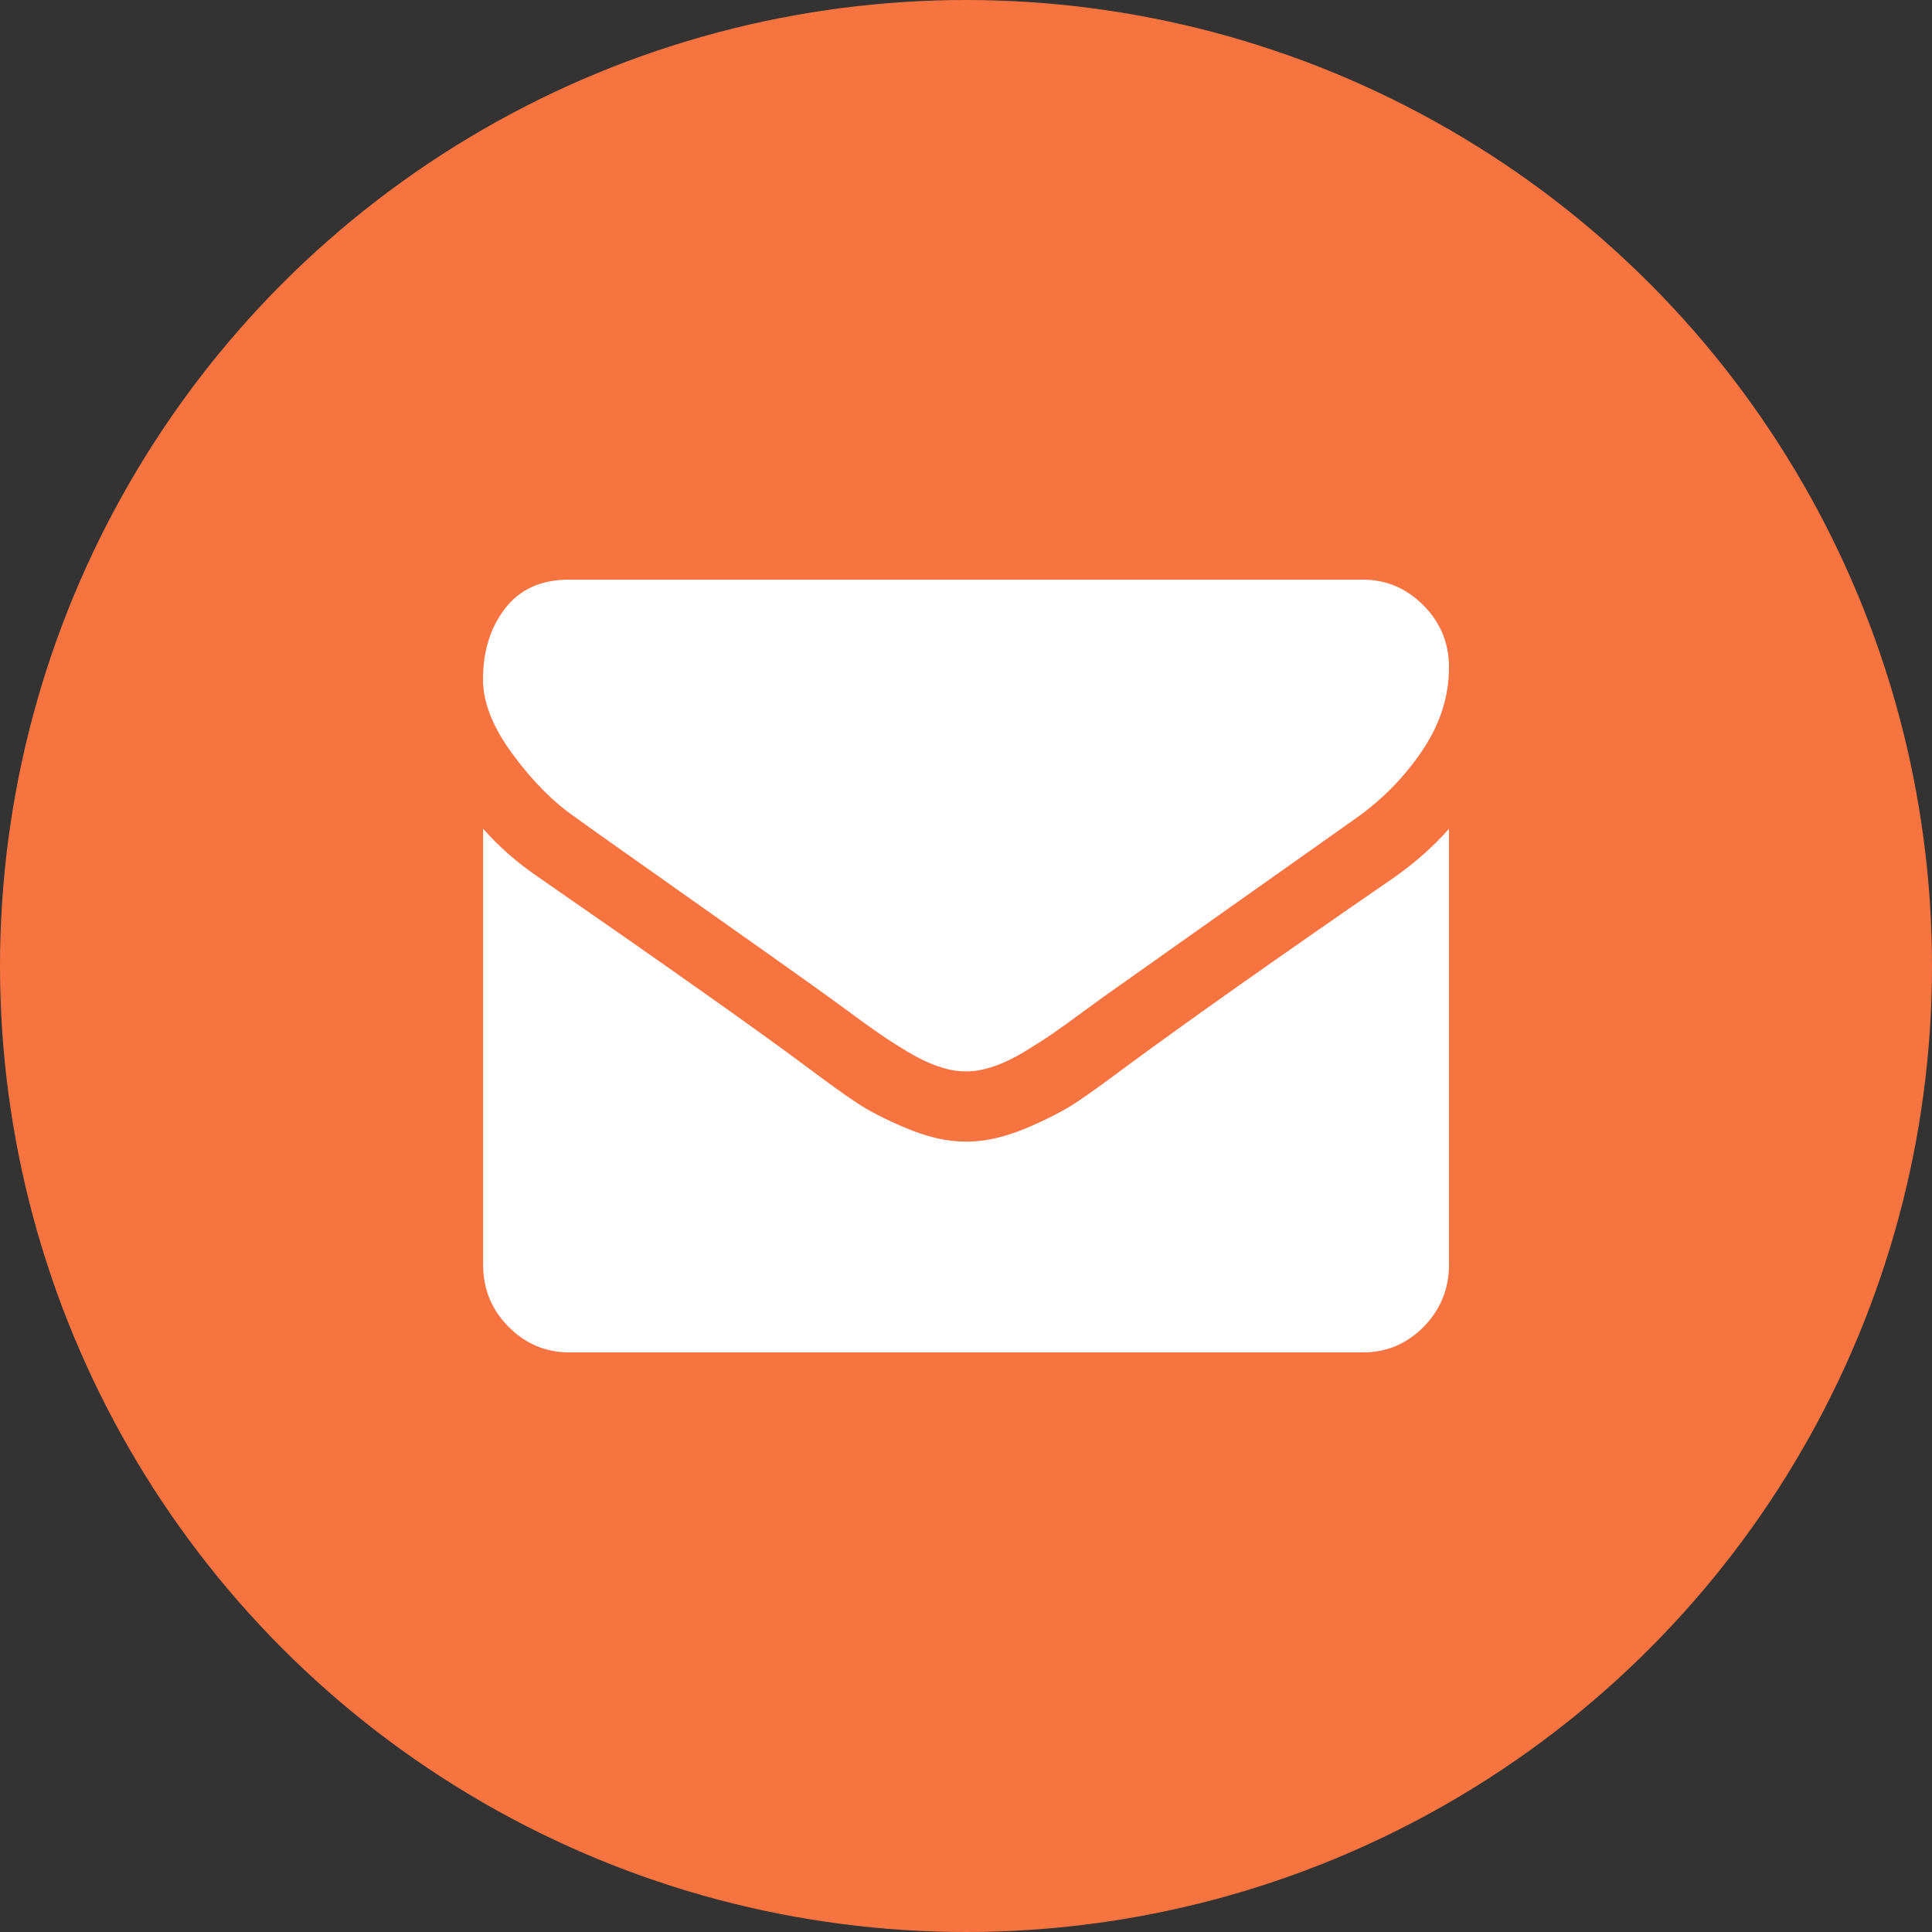 <?xml version="1.0" encoding="UTF-8"?>
<svg width="60px" height="60px" viewBox="0 0 60 60" version="1.1" xmlns="http://www.w3.org/2000/svg" xmlns:xlink="http://www.w3.org/1999/xlink">
    <rect x="0" y="0" width="60" height="60" fill="#333333" stroke="none"/>
    <!-- Generator: Sketch 52.2 (67145) - http://www.bohemiancoding.com/sketch -->
    <title>icon19</title>
    <desc>Created with Sketch.</desc>
    <g id="Page-1" stroke="none" stroke-width="1" fill="none" fill-rule="evenodd">
        <g id="关于我们1" transform="translate(-1211, -354)">
            <g id="icon19" transform="translate(1211, 354)">
                <circle id="Oval-Copy" fill="#F77441" cx="30" cy="30" r="30"></circle>
                <path d="M45,20.723 C45,21.621 44.726,22.48 44.179,23.297 C43.631,24.114 42.949,24.813 42.135,25.394 C37.939,28.362 35.329,30.206 34.301,30.936 C34.189,31.016 33.953,31.192 33.589,31.455 C33.225,31.723 32.925,31.94 32.685,32.104 C32.445,32.269 32.153,32.452 31.815,32.662 C31.474,32.868 31.151,33.021 30.855,33.12 C30.551,33.223 30.274,33.273 30.019,33.273 L29.981,33.273 C29.722,33.273 29.445,33.223 29.145,33.12 C28.841,33.017 28.523,32.864 28.185,32.662 C27.844,32.456 27.555,32.273 27.315,32.104 C27.075,31.94 26.771,31.723 26.411,31.455 C26.047,31.192 25.811,31.016 25.699,30.936 C24.686,30.206 23.22,29.171 21.311,27.823 C19.403,26.475 18.259,25.669 17.88,25.39 C17.186,24.913 16.534,24.256 15.922,23.423 C15.307,22.594 15,21.816 15,21.101 C15,20.215 15.233,19.478 15.694,18.886 C16.155,18.294 16.819,18 17.678,18 L42.322,18 C43.046,18 43.676,18.267 44.205,18.798 C44.737,19.333 45,19.974 45,20.723 Z M45,25.738 L45,39.277 C45,40.025 44.737,40.667 44.216,41.202 C43.691,41.736 43.061,42 42.326,42 L17.681,42 C16.946,42 16.316,41.733 15.791,41.202 C15.263,40.671 15.004,40.025 15.004,39.277 L15.004,25.738 C15.495,26.295 16.061,26.788 16.695,27.223 C20.734,30.019 23.509,31.982 25.016,33.105 C25.654,33.582 26.167,33.957 26.565,34.22 C26.959,34.488 27.487,34.763 28.148,35.038 C28.807,35.316 29.419,35.454 29.989,35.454 L30.026,35.454 C30.596,35.454 31.208,35.313 31.867,35.038 C32.528,34.759 33.053,34.484 33.45,34.22 C33.844,33.957 34.361,33.582 34.999,33.105 C36.896,31.707 39.675,29.744 43.335,27.223 C43.961,26.777 44.52,26.284 45,25.738 Z" id="Fill-1" fill="#FFFFFF"></path>
            </g>
        </g>
    </g>
</svg>